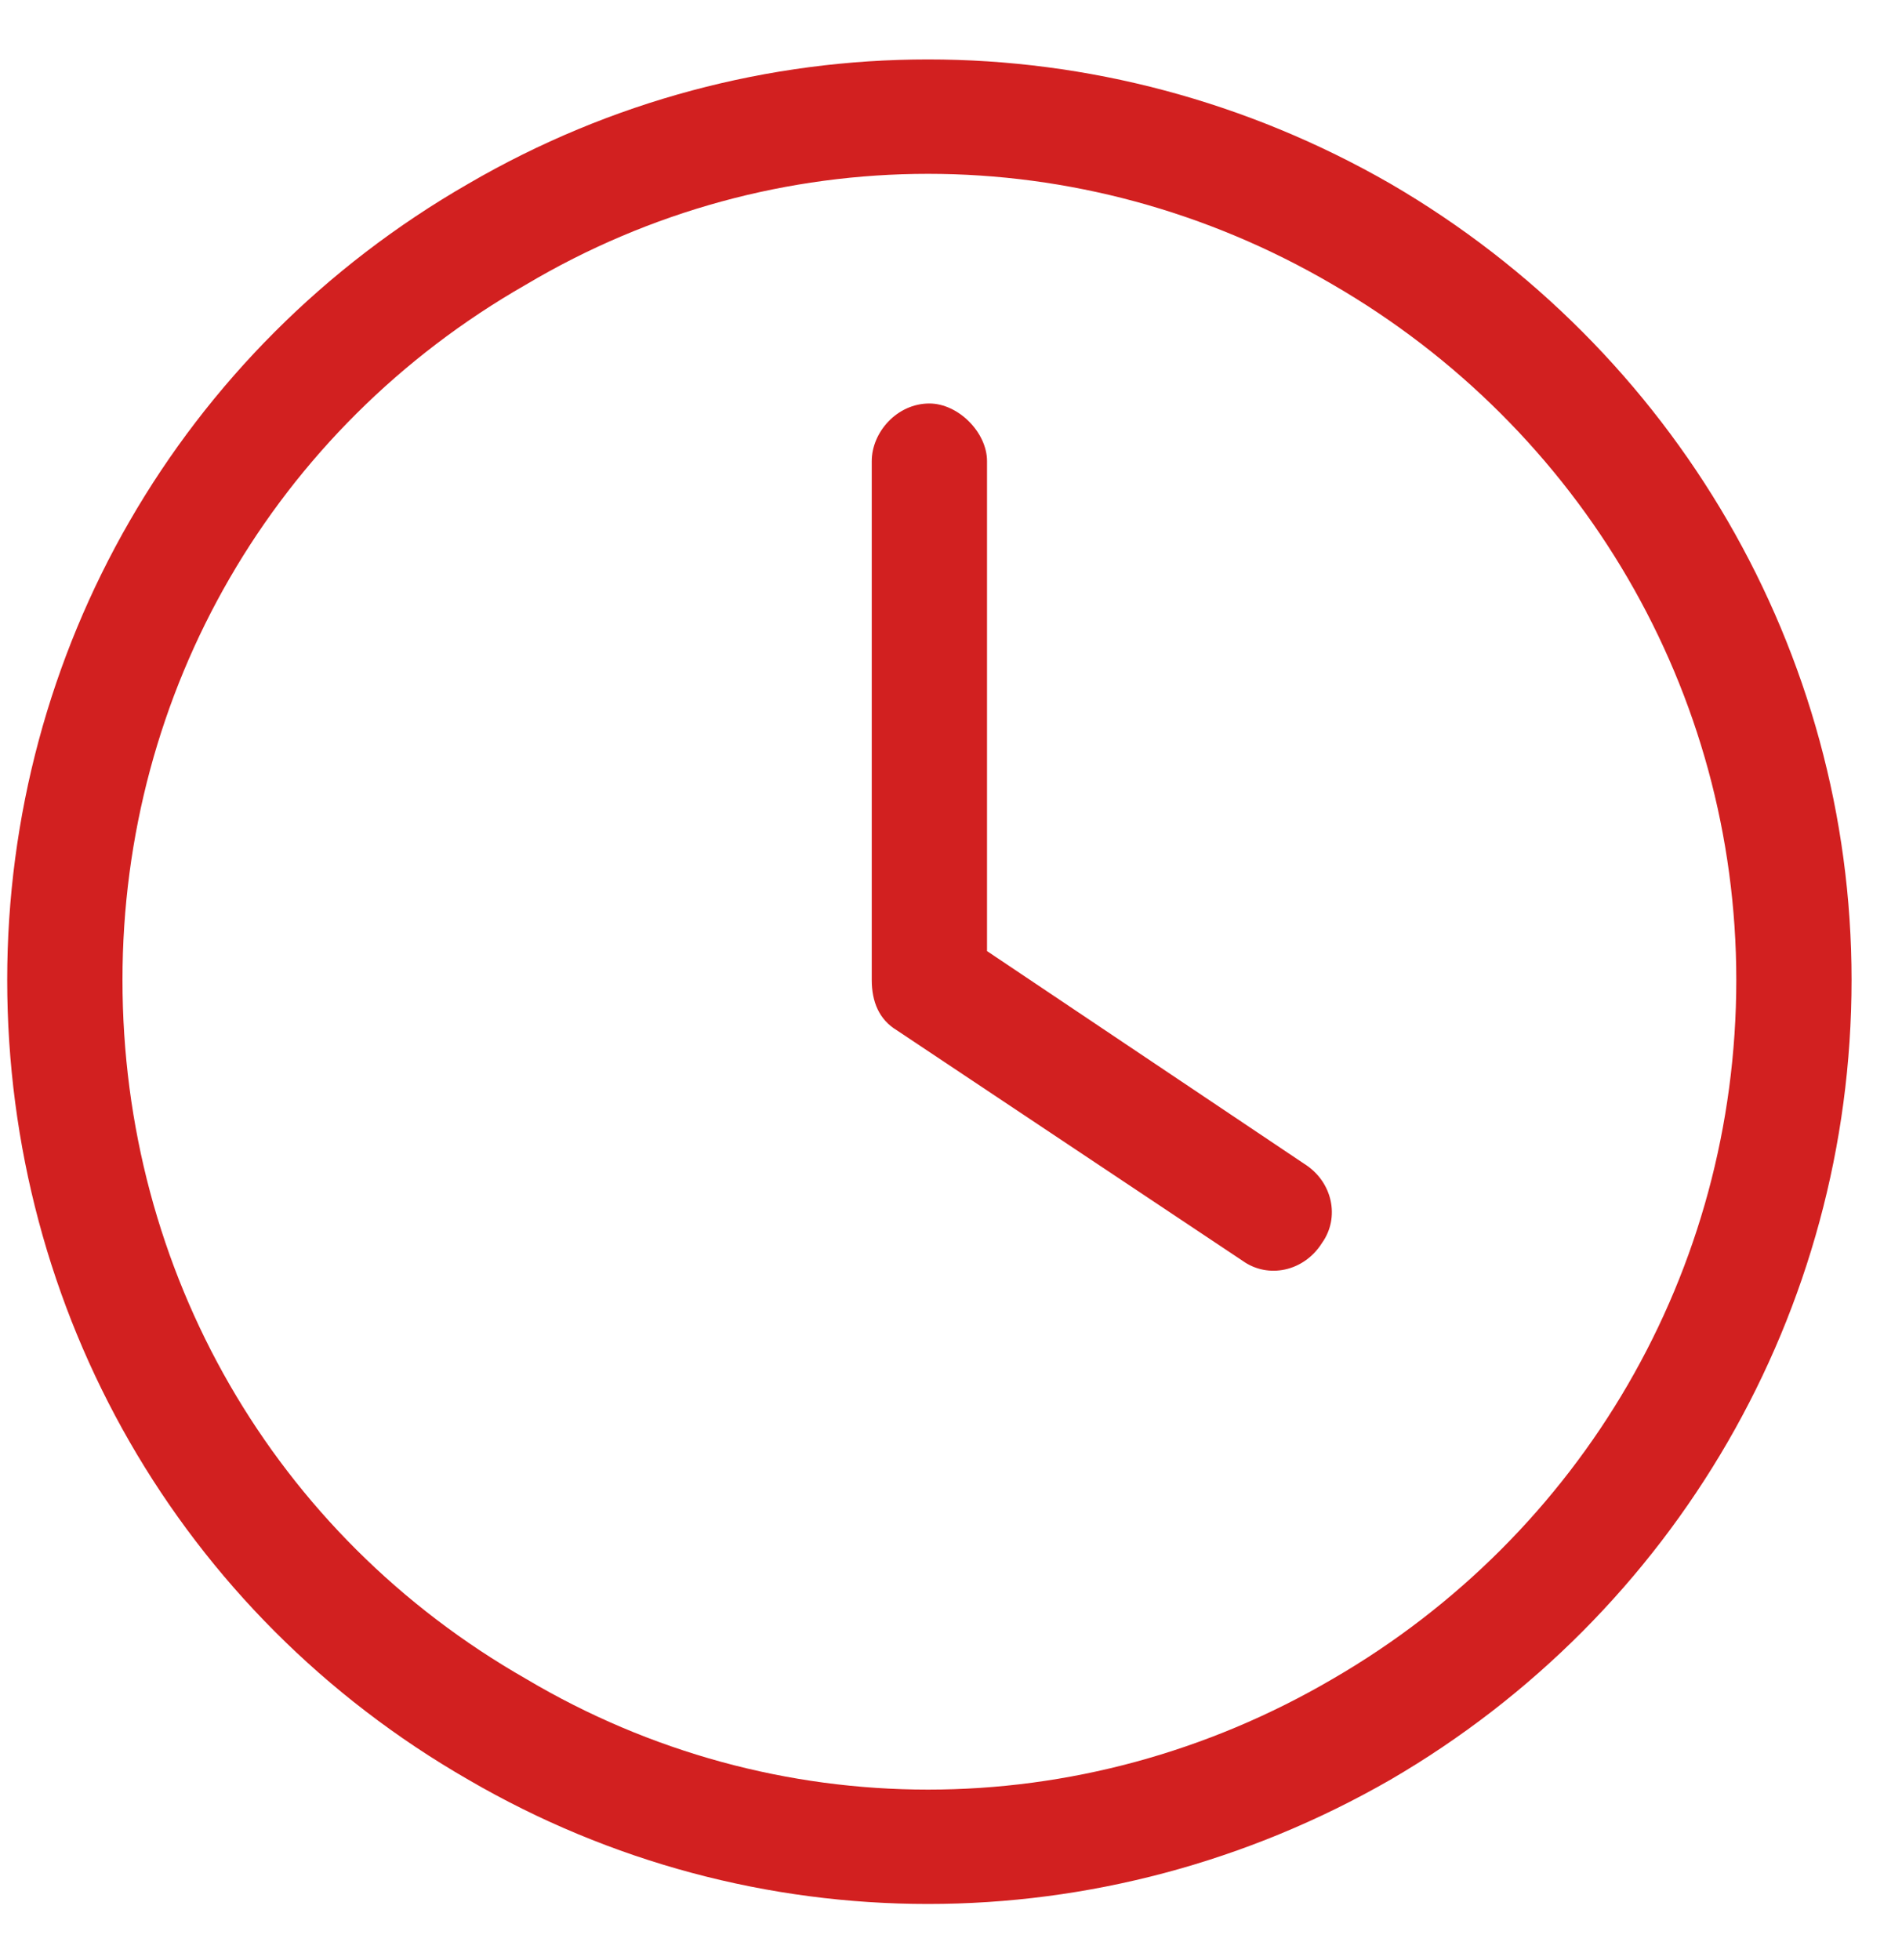 <?xml version="1.0" encoding="UTF-8"?> <svg xmlns="http://www.w3.org/2000/svg" width="33" height="34" viewBox="0 0 33 34" fill="none"><path d="M30.125 17C30.125 12 27.438 7.438 23.125 4.938C18.75 2.375 13.438 2.375 9.125 4.938C4.75 7.438 2.125 12 2.125 17C2.125 22.062 4.75 26.625 9.125 29.125C13.438 31.688 18.75 31.688 23.125 29.125C27.438 26.625 30.125 22.062 30.125 17ZM0.125 17C0.125 11.312 3.125 6.062 8.125 3.188C13.062 0.312 19.125 0.312 24.125 3.188C29.062 6.062 32.125 11.312 32.125 17C32.125 22.75 29.062 28 24.125 30.875C19.125 33.75 13.062 33.75 8.125 30.875C3.125 28 0.125 22.75 0.125 17ZM15.125 8C15.125 7.5 15.562 7 16.125 7C16.625 7 17.125 7.5 17.125 8V16.5L22.625 20.188C23.125 20.5 23.25 21.125 22.938 21.562C22.625 22.062 22 22.188 21.562 21.875L15.562 17.875C15.25 17.688 15.125 17.375 15.125 17V8Z" fill="#D22020"></path></svg> 